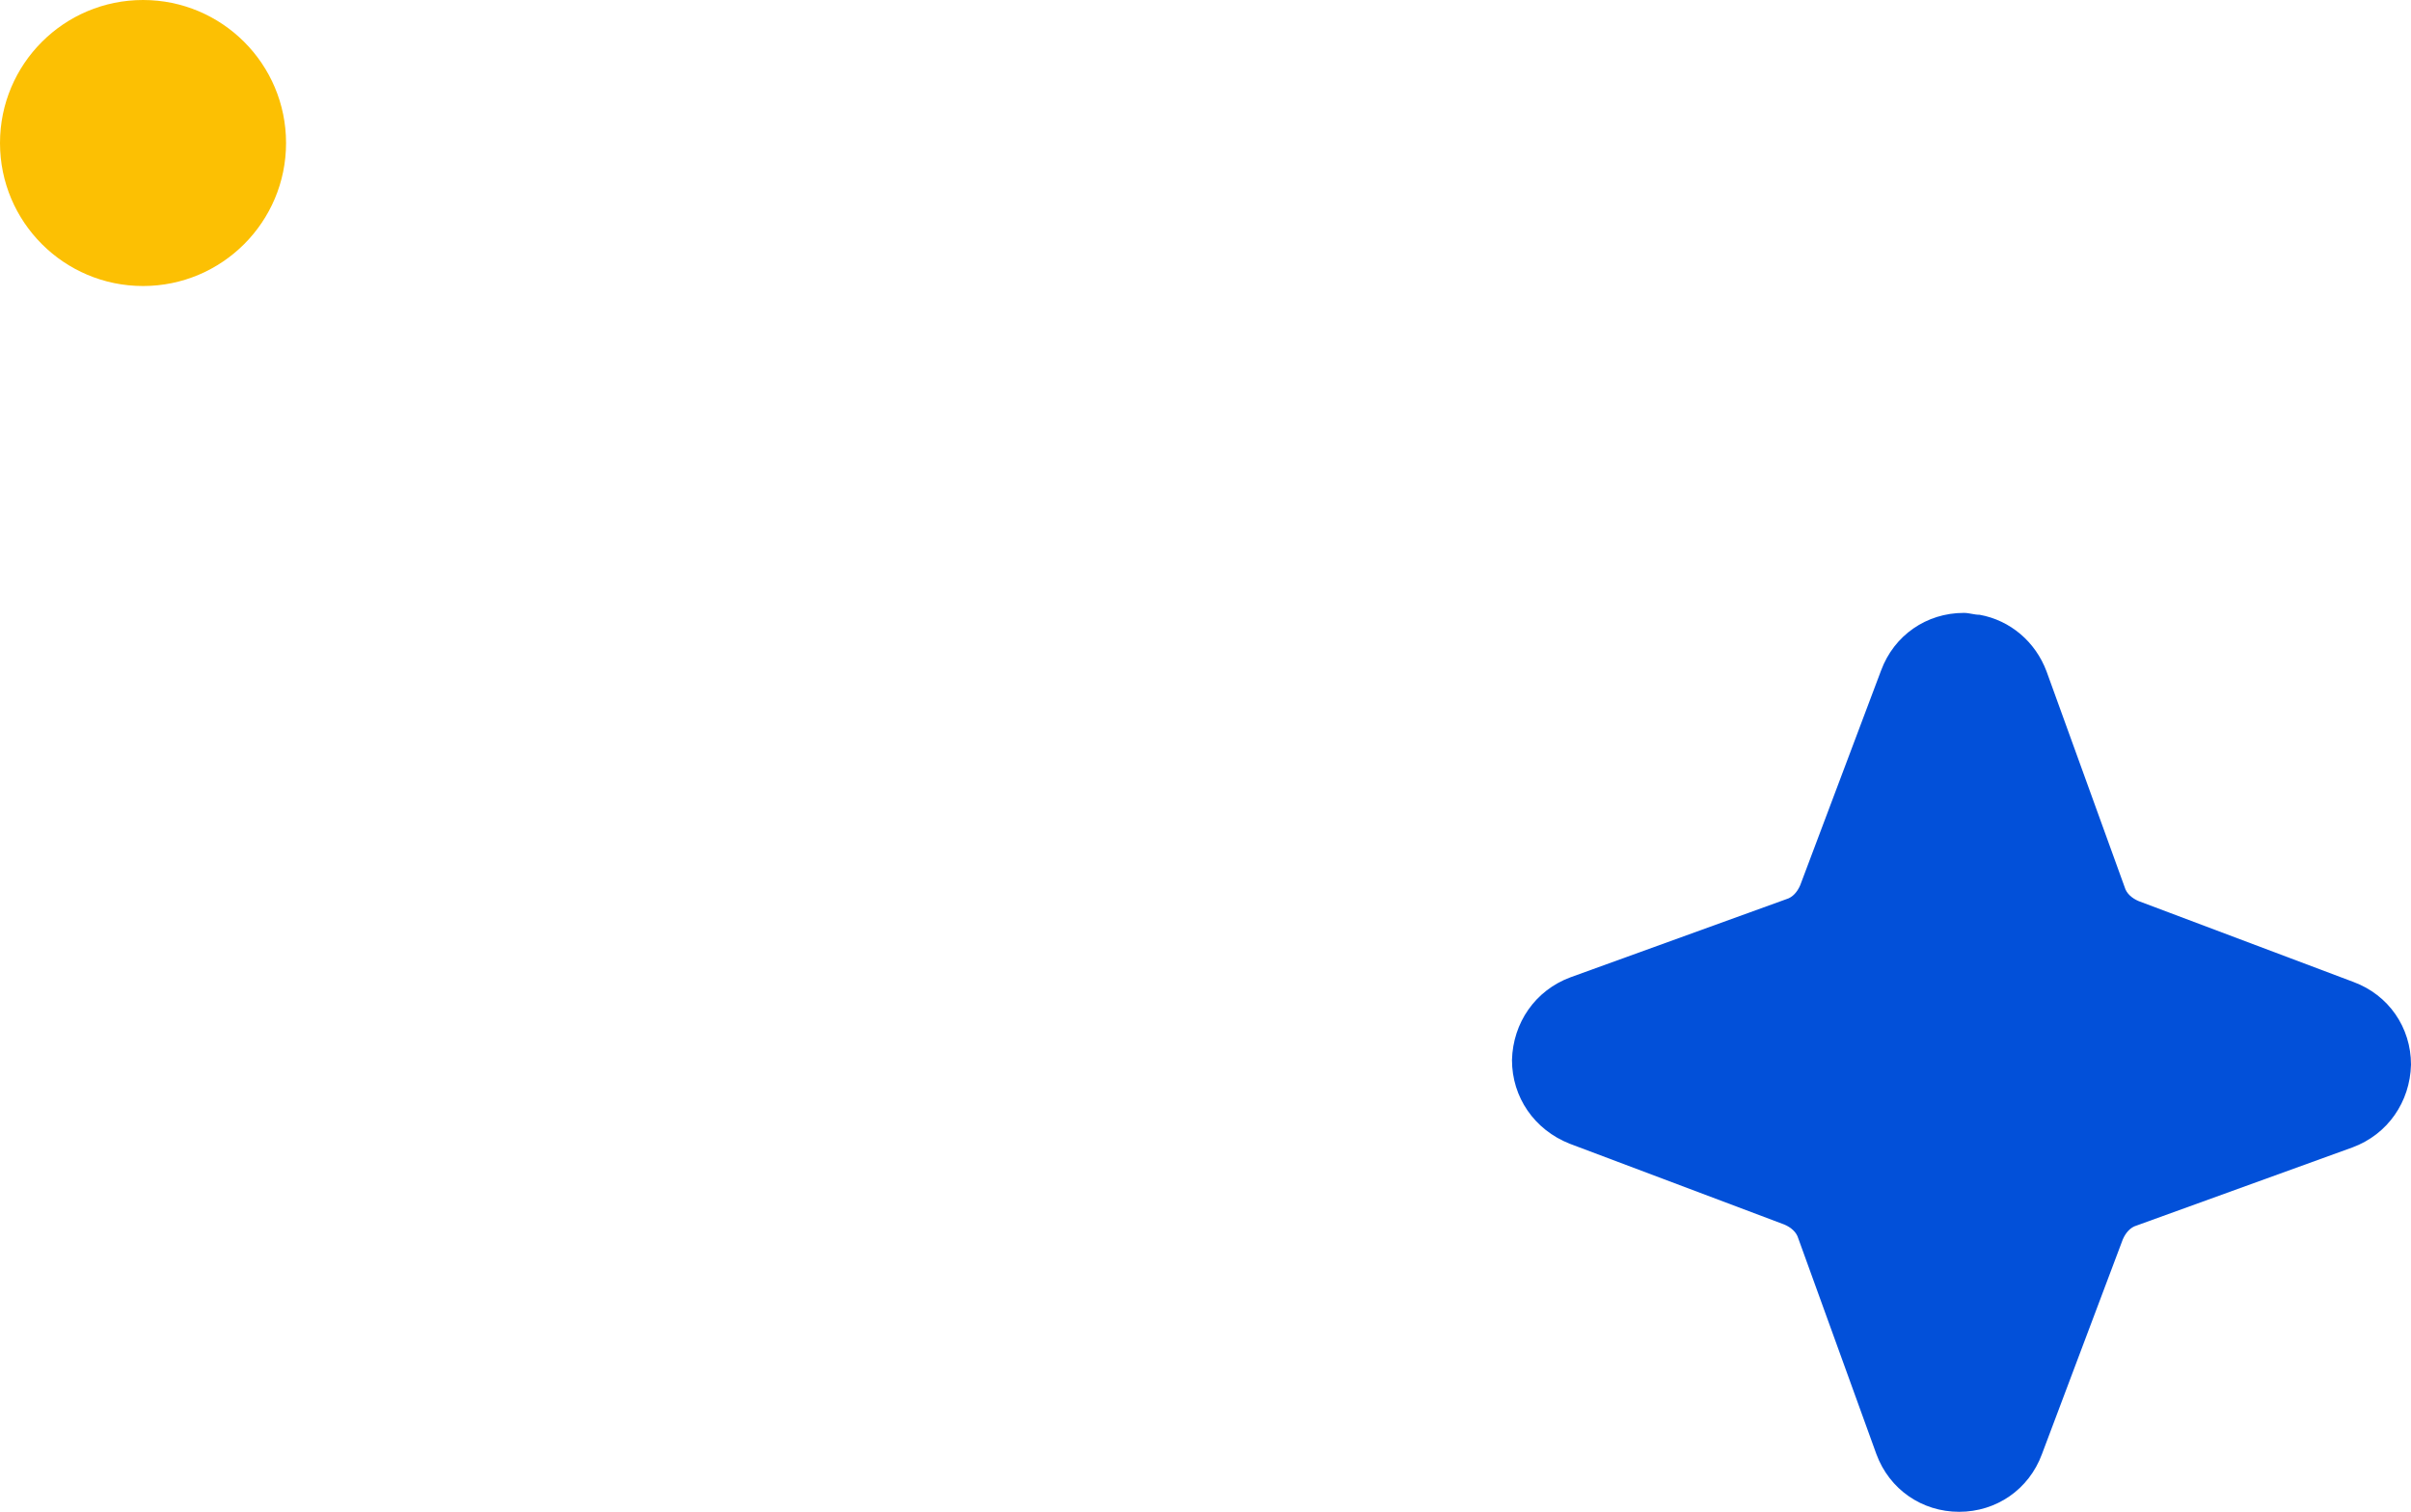 <svg width="59" height="37" viewBox="0 0 59 37" fill="none" xmlns="http://www.w3.org/2000/svg">
<path d="M3.5 7C5.433 7 7 5.433 7 3.5C7 1.567 5.433 0 3.5 0C1.567 0 0 1.567 0 3.5C0 5.433 1.567 7 3.5 7Z" fill="#FCC003"/>
<path d="M48.444 15.046C48.307 15.046 48.193 15 48.057 15C47.147 15 46.351 15.546 46.032 16.41L44.053 21.666C43.984 21.825 43.871 21.962 43.712 22.007L38.433 23.918C37.569 24.237 37.023 25.033 37 25.943C37 26.853 37.546 27.649 38.411 27.991L43.666 29.97C43.825 30.038 43.962 30.152 44.007 30.311L45.918 35.59C46.237 36.454 47.033 37 47.943 37C48.853 37 49.649 36.454 49.968 35.59L51.947 30.334C52.016 30.175 52.129 30.038 52.288 29.993L57.567 28.082C58.431 27.763 58.977 26.967 59 26.057C59 25.147 58.454 24.351 57.59 24.032L52.334 22.053C52.175 21.985 52.038 21.871 51.993 21.712L50.082 16.433C49.809 15.705 49.194 15.182 48.444 15.046Z" fill="#0250D9"/>
</svg>
